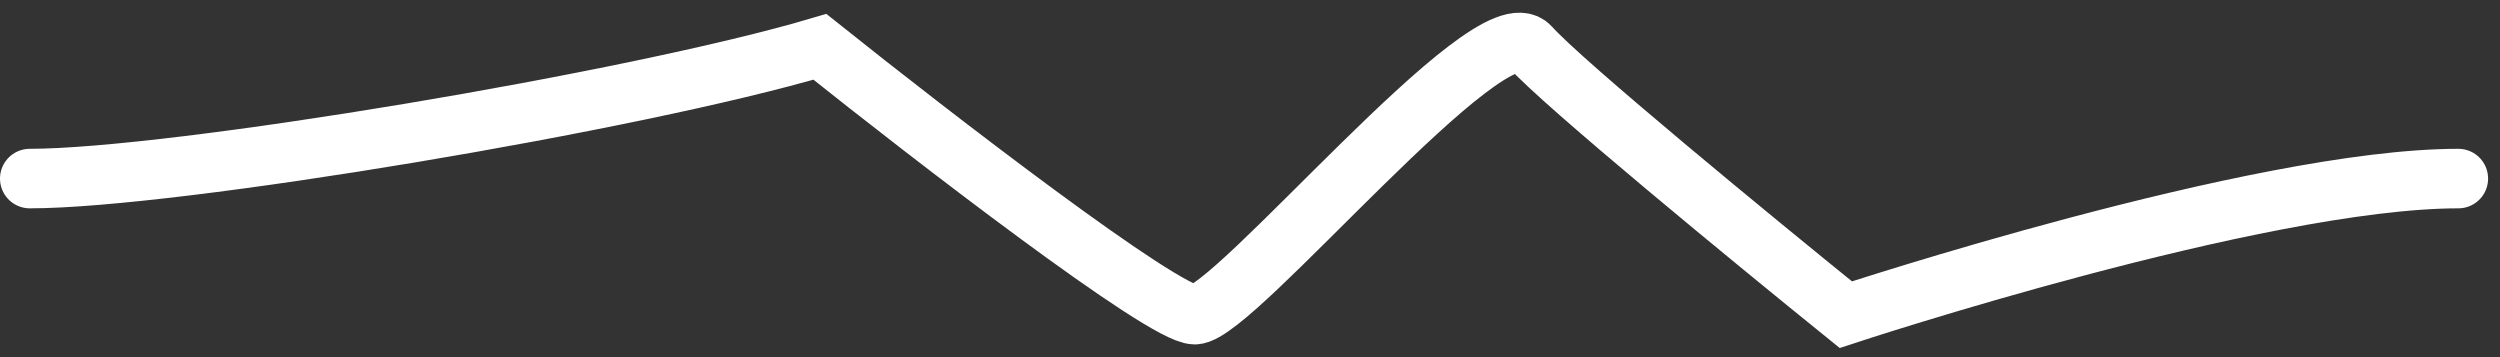 <svg xmlns="http://www.w3.org/2000/svg" width="84" height="12" viewBox="0 0 84 12" fill="none">
    <rect x="0" y="0" width="84" height="12" fill="#333333" stroke="none"/>
    <path d="M1 6C5.826 6 21.361 3.407 27.548 1.573C31.305 4.573 39.083 10.573 40.143 10.573C41.469 10.573 50.087 0.073 51.413 1.573C52.474 2.773 58.926 8.073 62.02 10.573C62.02 10.573 75.876 6 82.6 6" stroke="white" stroke-width="2" stroke-linecap="round"/>
</svg>